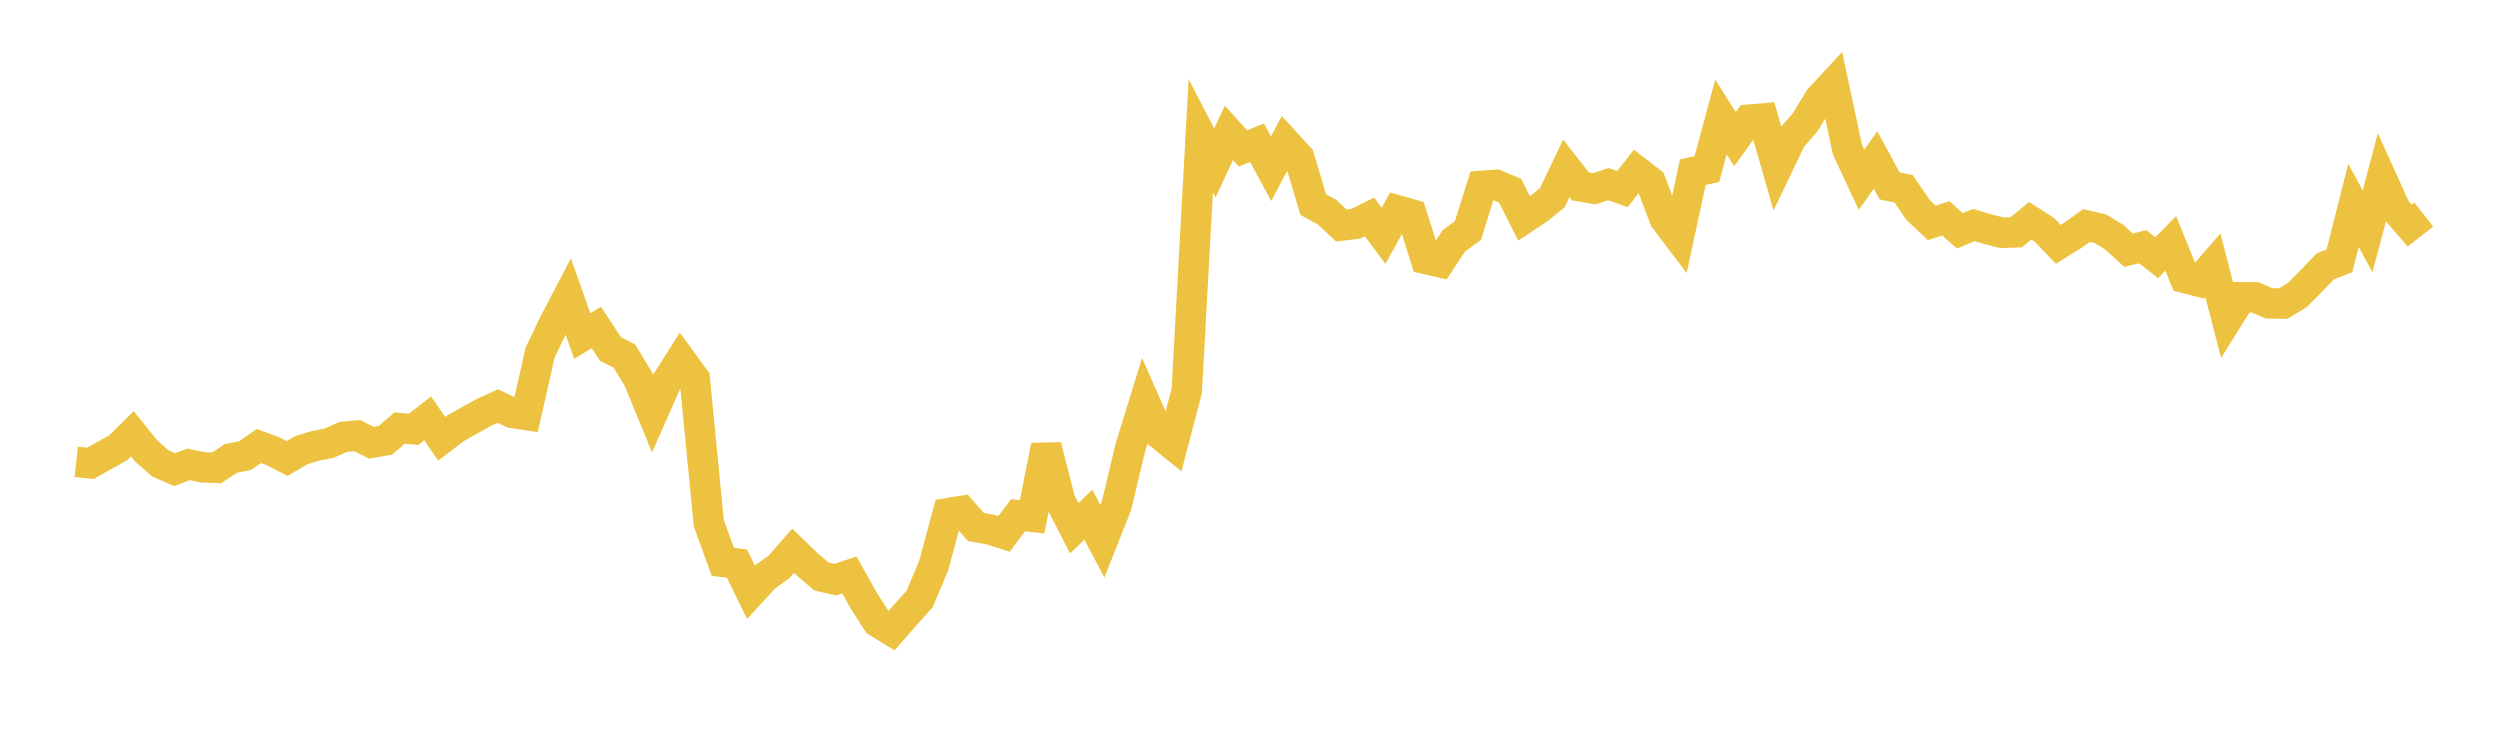 <svg width="164" height="48" xmlns="http://www.w3.org/2000/svg" xmlns:xlink="http://www.w3.org/1999/xlink"><path fill="none" stroke="rgb(237,194,64)" stroke-width="2" d="M5,30.296L5.922,30.397L6.844,29.882L7.766,29.366L8.689,28.459L9.611,29.608L10.533,30.408L11.455,30.806L12.377,30.462L13.299,30.656L14.222,30.691L15.144,30.073L16.066,29.893L16.988,29.259L17.91,29.603L18.832,30.081L19.754,29.534L20.677,29.252L21.599,29.068L22.521,28.657L23.443,28.577L24.365,29.047L25.287,28.881L26.21,28.086L27.132,28.161L28.054,27.444L28.976,28.786L29.898,28.085L30.82,27.564L31.743,27.052L32.665,26.638L33.587,27.081L34.509,27.221L35.431,23.129L36.353,21.206L37.275,19.442L38.198,22.046L39.12,21.481L40.042,22.891L40.964,23.36L41.886,24.884L42.808,27.132L43.731,25.048L44.653,23.594L45.575,24.855L46.497,34.321L47.419,36.857L48.341,36.97L49.263,38.851L50.186,37.845L51.108,37.182L52.03,36.129L52.952,37.019L53.874,37.812L54.796,38.025L55.719,37.714L56.641,39.366L57.563,40.809L58.485,41.37L59.407,40.316L60.329,39.294L61.251,37.1L62.174,33.667L63.096,33.516L64.018,34.571L64.94,34.734L65.862,35.026L66.784,33.8L67.707,33.902L68.629,29.247L69.551,32.859L70.473,34.655L71.395,33.767L72.317,35.503L73.24,33.174L74.162,29.323L75.084,26.333L76.006,28.424L76.928,29.169L77.85,25.646L78.772,8.904L79.695,10.687L80.617,8.717L81.539,9.737L82.461,9.361L83.383,11.068L84.305,9.329L85.228,10.338L86.15,13.422L87.072,13.932L87.994,14.796L88.916,14.685L89.838,14.228L90.76,15.47L91.683,13.804L92.605,14.067L93.527,16.985L94.449,17.2L95.371,15.798L96.293,15.128L97.216,12.194L98.138,12.126L99.06,12.508L99.982,14.329L100.904,13.717L101.826,12.975L102.749,11.043L103.671,12.225L104.593,12.381L105.515,12.078L106.437,12.406L107.359,11.219L108.281,11.931L109.204,14.353L110.126,15.572L111.048,11.295L111.97,11.092L112.892,7.678L113.814,9.127L114.737,7.85L115.659,7.772L116.581,11.002L117.503,9.075L118.425,8.013L119.347,6.493L120.269,5.499L121.192,9.818L122.114,11.788L123.036,10.493L123.958,12.196L124.88,12.384L125.802,13.745L126.725,14.621L127.647,14.327L128.569,15.142L129.491,14.76L130.413,15.04L131.335,15.27L132.257,15.241L133.18,14.484L134.102,15.069L135.024,16.026L135.946,15.459L136.868,14.797L137.79,15.007L138.713,15.576L139.635,16.414L140.557,16.186L141.479,16.91L142.401,15.962L143.323,18.233L144.246,18.469L145.168,17.406L146.09,20.976L147.012,19.499L147.934,19.508L148.856,19.897L149.778,19.917L150.701,19.361L151.623,18.431L152.545,17.467L153.467,17.112L154.389,13.473L155.311,15.173L156.234,11.705L157.156,13.737L158.078,14.799L159,14.078"></path></svg>